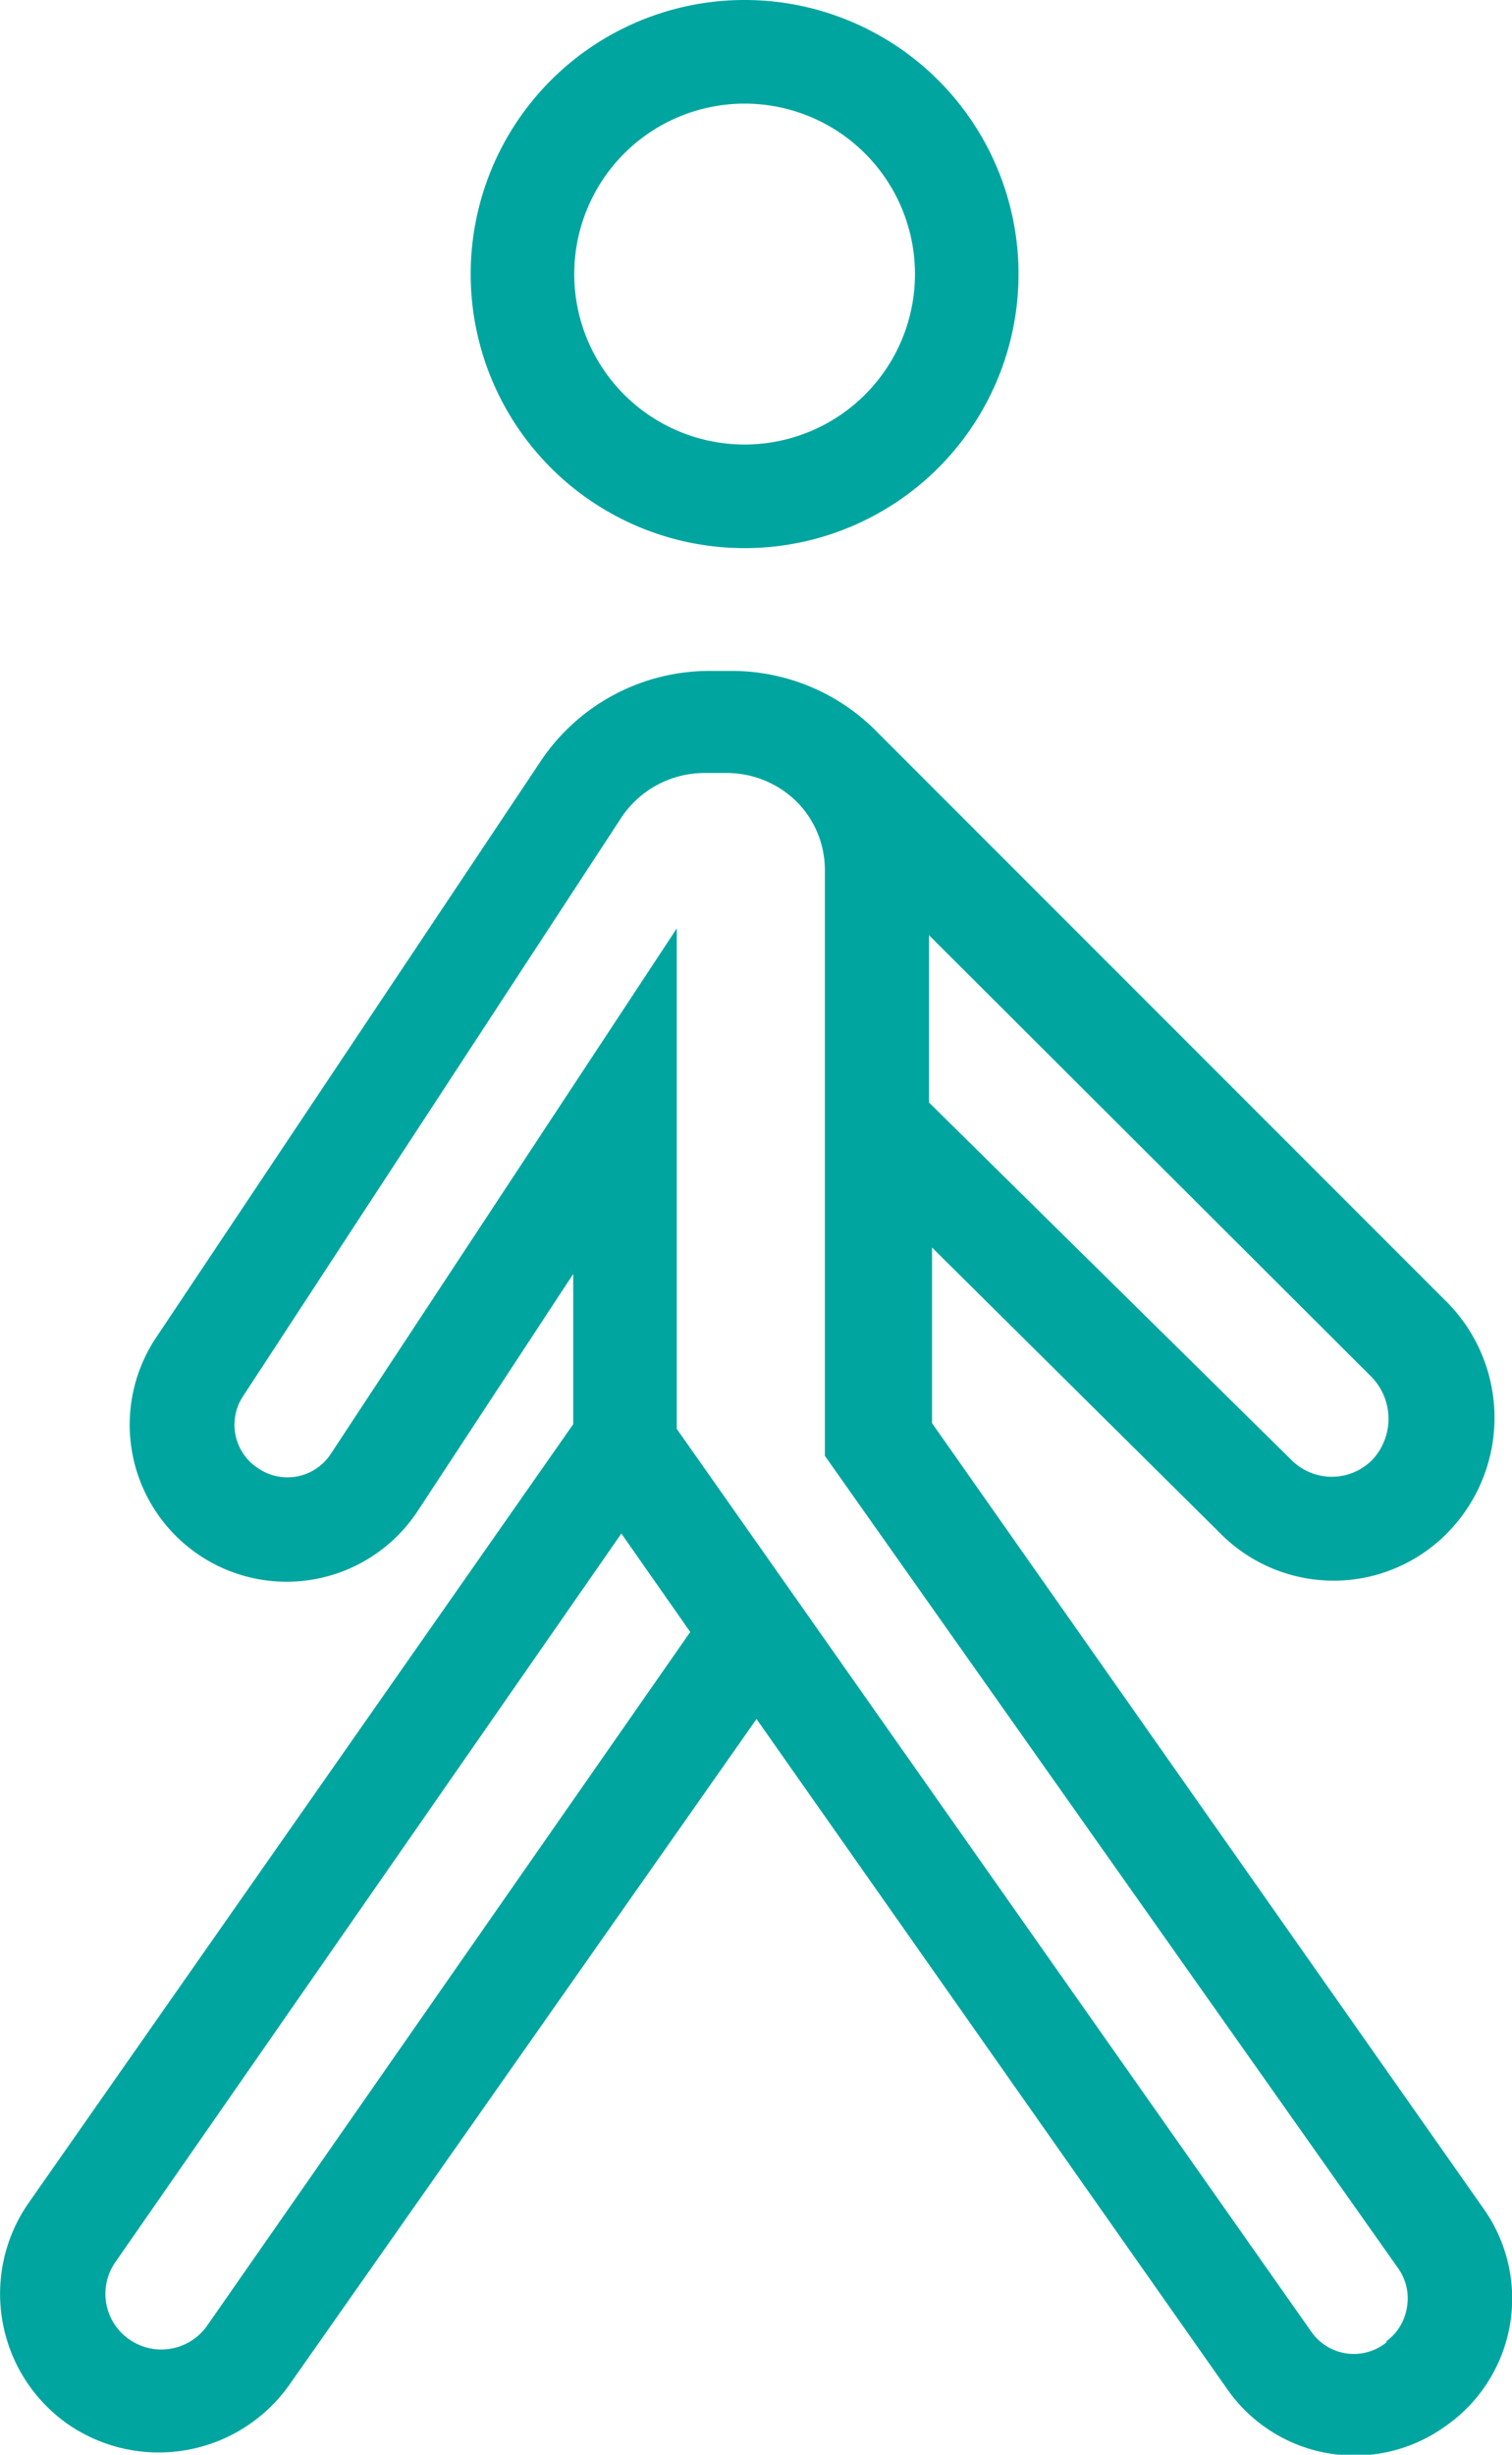 <?xml version="1.0" encoding="UTF-8"?> <svg xmlns="http://www.w3.org/2000/svg" viewBox="0 0 29.2 47.38"><title>transport-walk</title><g id="Layer_2" data-name="Layer 2"><g id="Content"><g><path d="M14.38,10.58A5.29,5.29,0,1,0,9.09,5.29,5.29,5.29,0,0,0,14.38,10.58Zm0-8.58a3.29,3.29,0,1,1-3.29,3.29A3.29,3.29,0,0,1,14.38,2Z" fill="#00a5a0"></path><path d="M28.65,42.63,18,27.47V24.08l5.55,5.5a3.08,3.08,0,0,0,4.41,0,3.17,3.17,0,0,0,0-4.43l-11-11a3.93,3.93,0,0,0-2.83-1.2h-.42a3.92,3.92,0,0,0-3.28,1.76L3,25.84a3,3,0,0,0,5.07,3.32l3-4.57v2.9L.56,42.51a3.07,3.07,0,0,0,.75,4.28A3.09,3.09,0,0,0,5.61,46l9-12.82L23.69,46.1a3,3,0,0,0,4.21.74,3,3,0,0,0,.75-4.21ZM26.5,28.18a1.1,1.1,0,0,1-1.56,0l-7-6.9V18.05l8.53,8.51A1.16,1.16,0,0,1,26.5,28.18ZM4,44.89a1.08,1.08,0,0,1-1.51.26,1.07,1.07,0,0,1-.26-1.49L12,29.6l1.33,1.9Zm22.79.31A1,1,0,0,1,25.32,45L13.07,27.58V17.92L6.39,28.06A1,1,0,0,1,5,28.35a1,1,0,0,1-.3-1.41L12,15.78a1.93,1.93,0,0,1,1.61-.86h.42a1.92,1.92,0,0,1,1.4.6h0l0,0a1.87,1.87,0,0,1,.5,1.27V28.1L27,43.78a1,1,0,0,1,.17.76A1,1,0,0,1,26.76,45.2Z" fill="#00a5a0"></path></g></g></g></svg> 